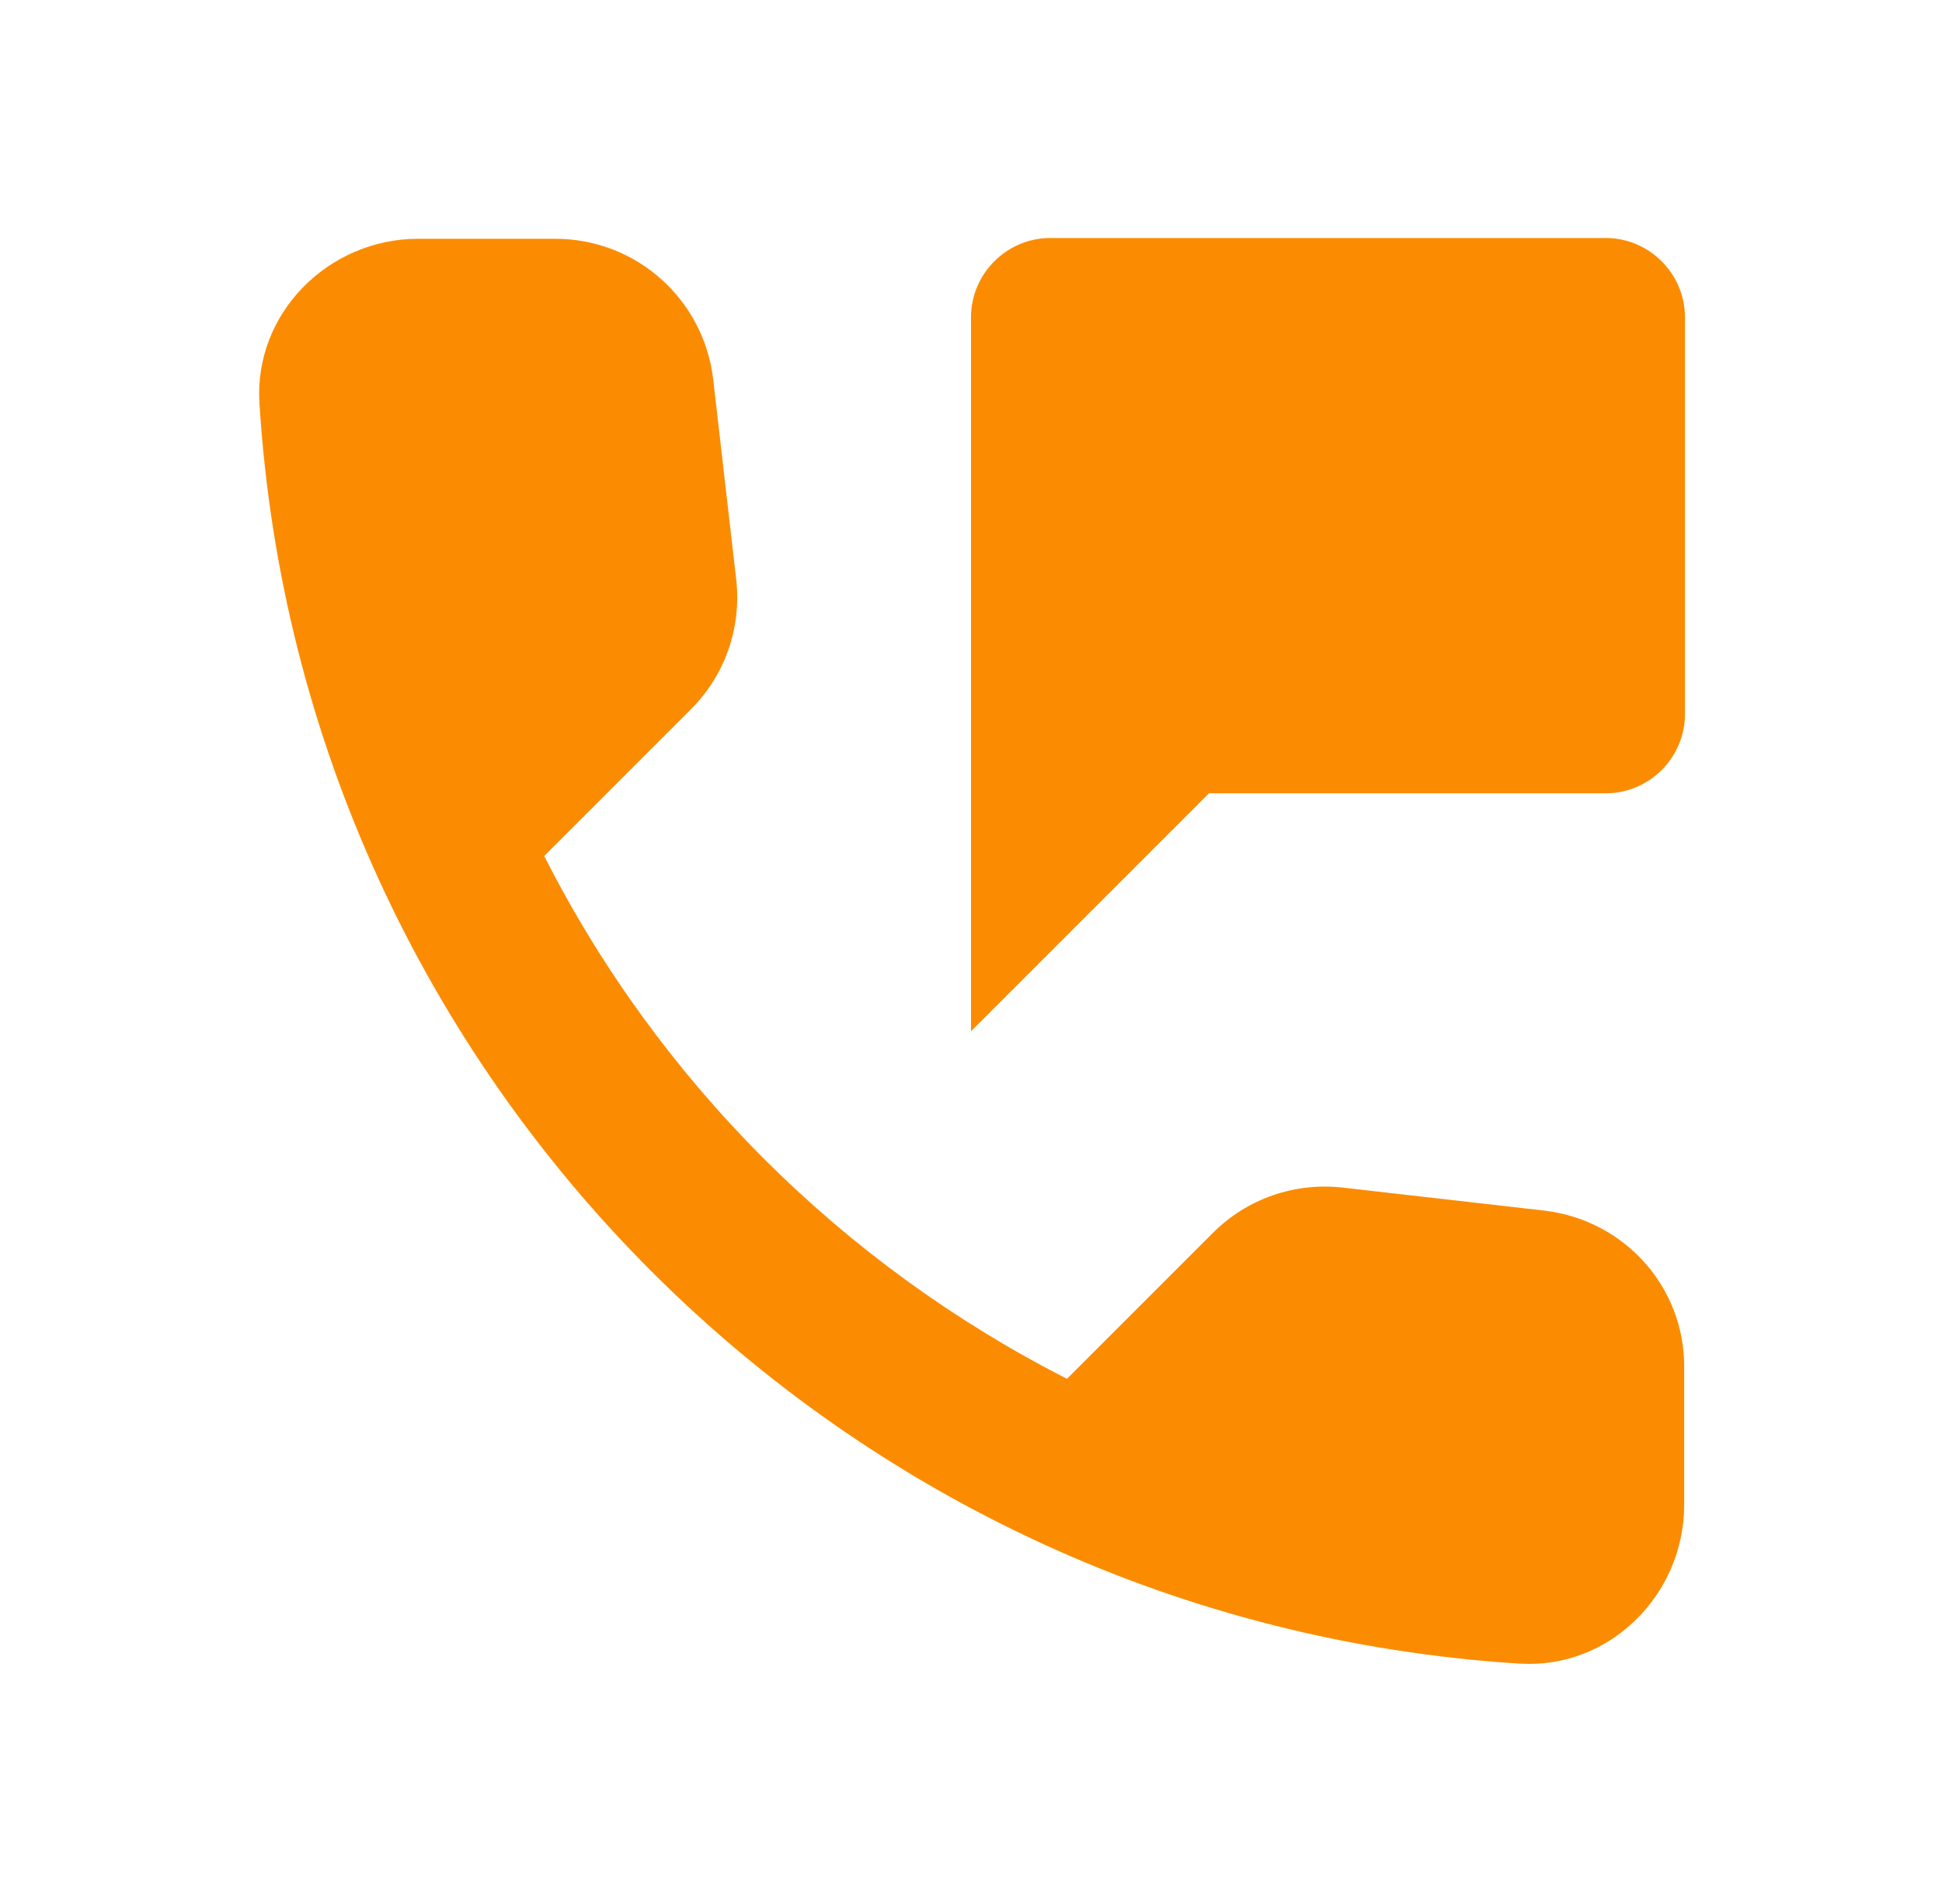 <svg width="51" height="50" viewBox="0 0 51 50" fill="none" xmlns="http://www.w3.org/2000/svg">
<path d="M42.167 6.25H27.583C26.438 6.25 25.5 7.188 25.5 8.333V27.083L31.75 20.833H42.167C43.313 20.833 44.25 19.896 44.25 18.75V8.333C44.25 7.188 43.313 6.25 42.167 6.25ZM40.563 31.792L35.271 31.188C34 31.042 32.75 31.479 31.854 32.375L28.021 36.208C22.125 33.208 17.292 28.396 14.292 22.479L18.146 18.625C19.042 17.729 19.479 16.479 19.333 15.208L18.729 9.958C18.479 7.854 16.708 6.271 14.583 6.271H10.979C8.625 6.271 6.667 8.229 6.813 10.583C7.917 28.375 22.146 42.583 39.917 43.688C42.271 43.833 44.229 41.875 44.229 39.521V35.917C44.25 33.812 42.667 32.042 40.563 31.792Z" fill="#FB8C02"/>
</svg>
